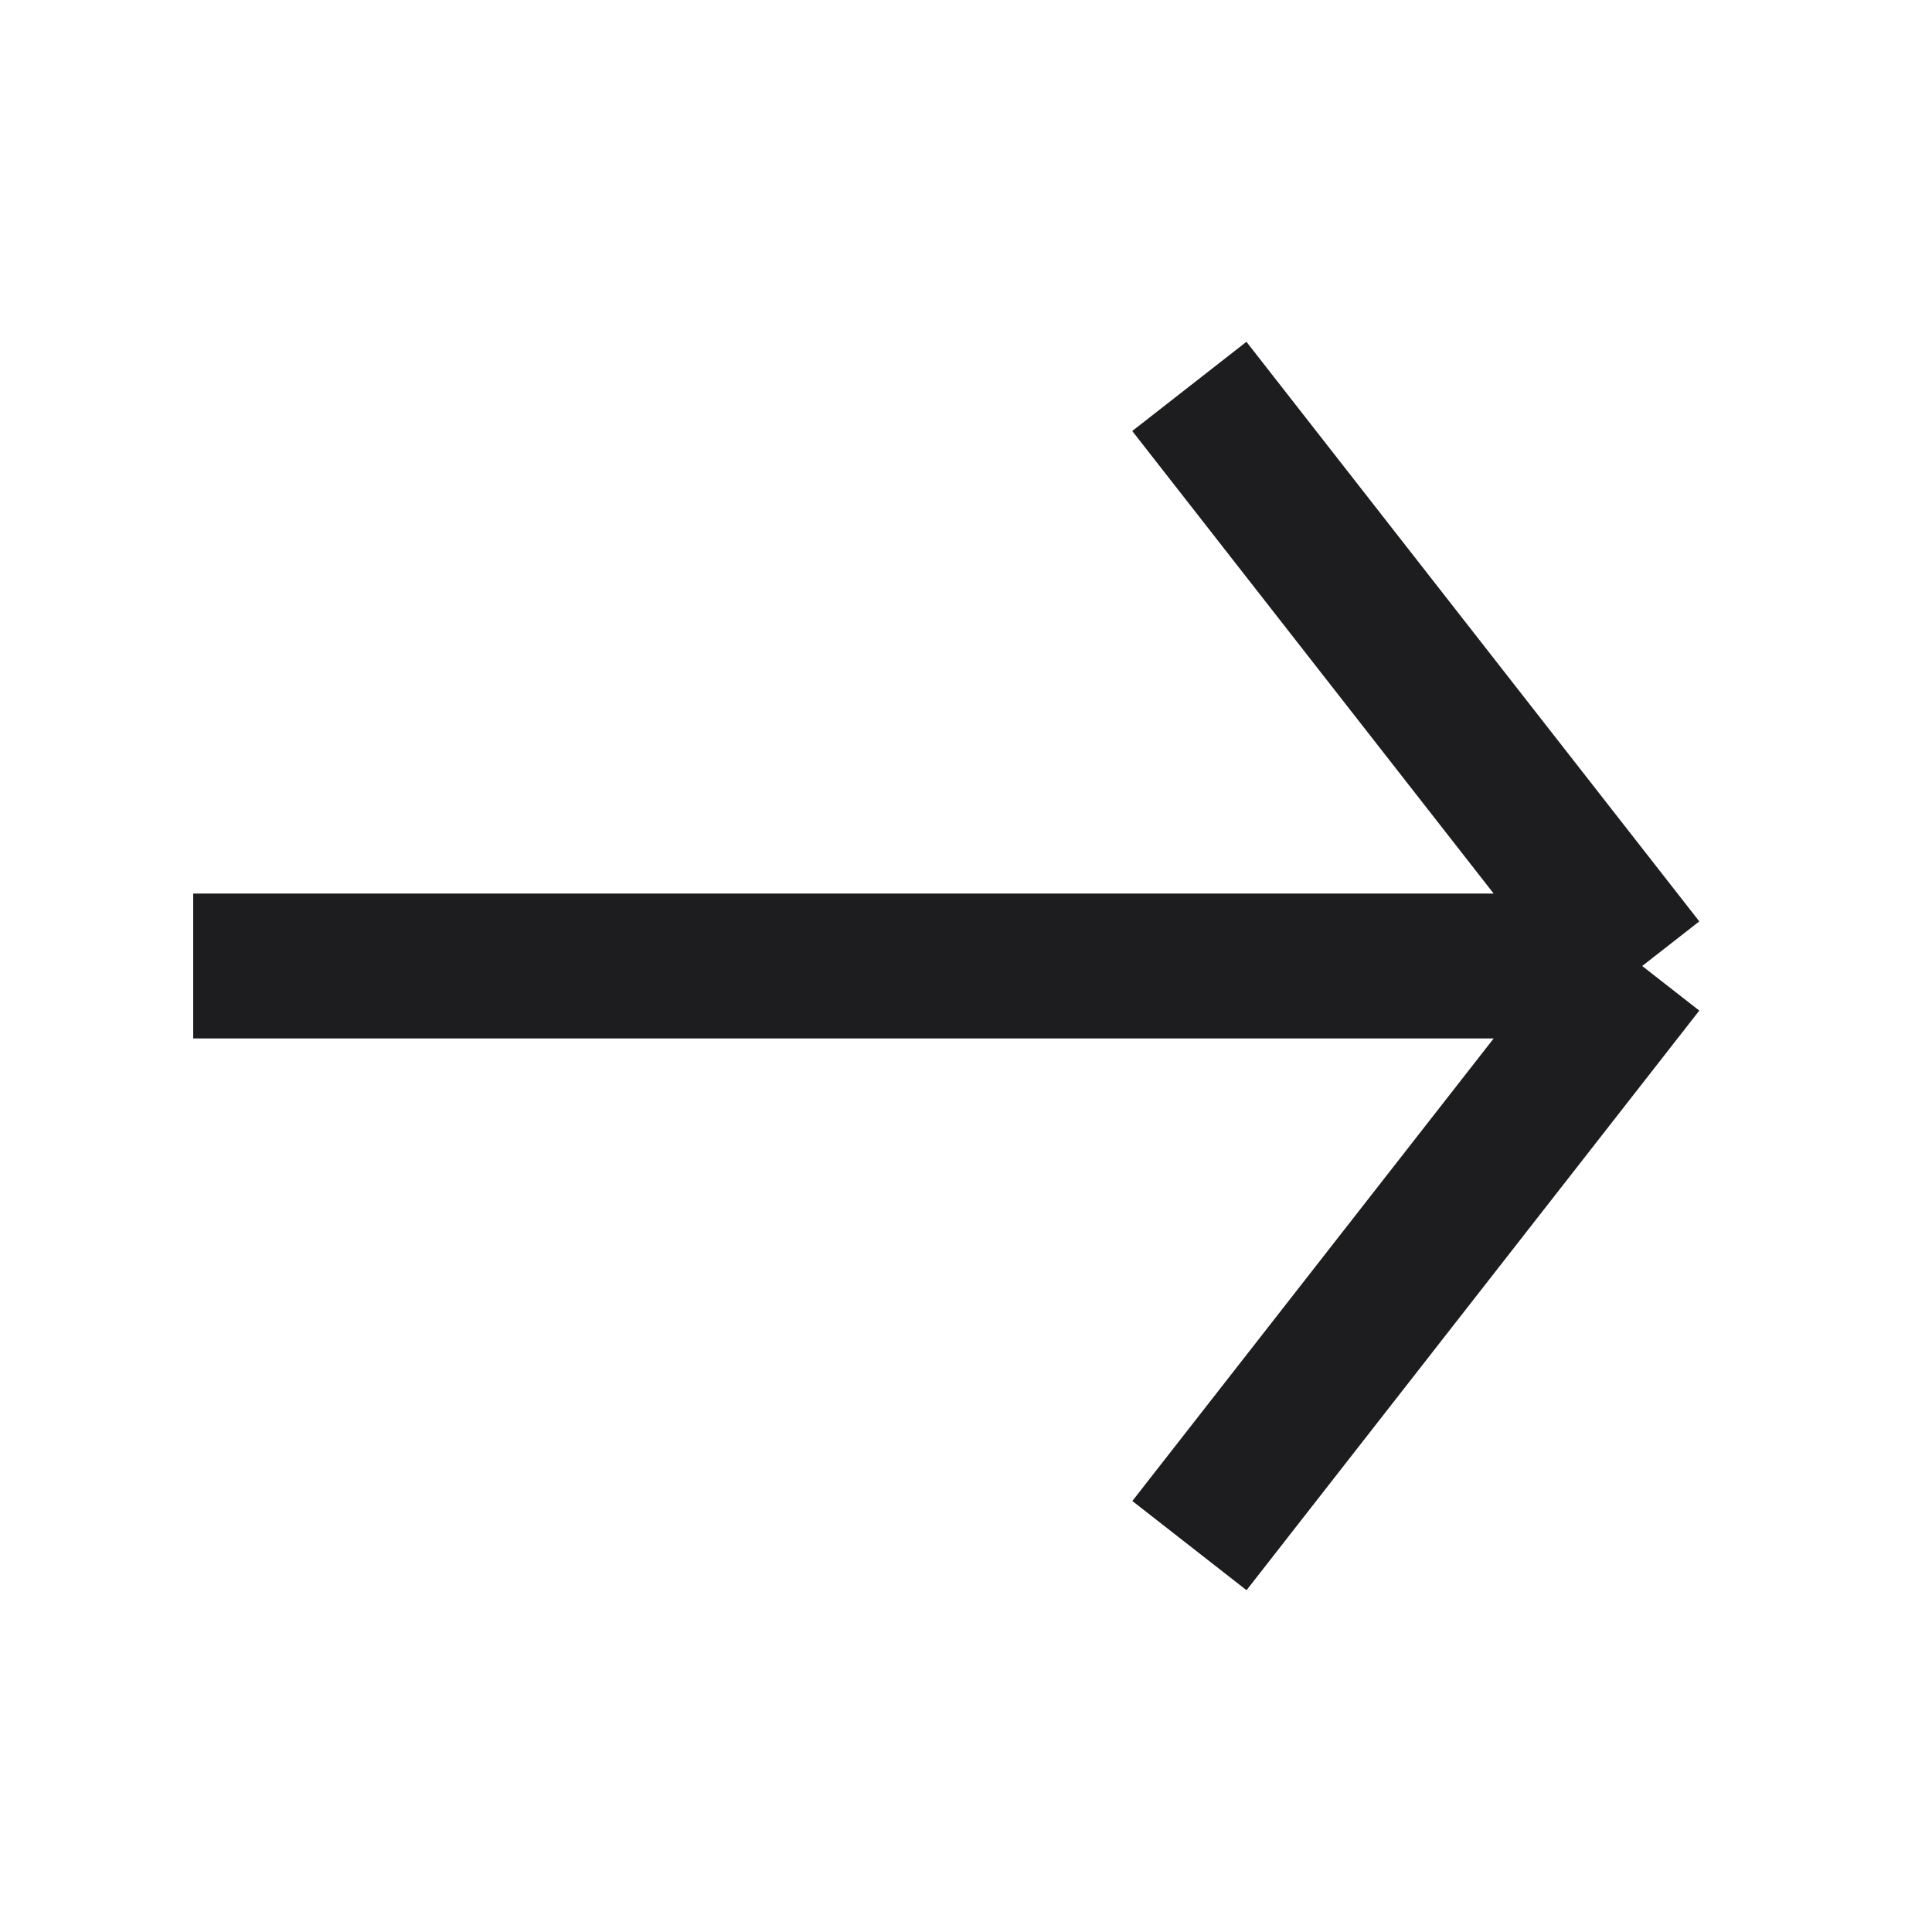 <?xml version="1.0" encoding="utf-8"?>
<svg xmlns="http://www.w3.org/2000/svg" fill="none" height="100%" overflow="visible" preserveAspectRatio="none" style="display: block;" viewBox="0 0 20 20" width="100%">
<g clip-path="url(#clip0_0_152)" id="SVG">
<g id="svg1725526013_162">
<path d="M12.313 16L17 10M17 10L12.312 4M17 10H2" id="Vector" stroke="#1D1D20" stroke-width="1.5"/>
</g>
</g>
<defs>
<clipPath id="clip0_0_152">
<rect fill="white" height="20" width="20"/>
</clipPath>
</defs>
</svg>